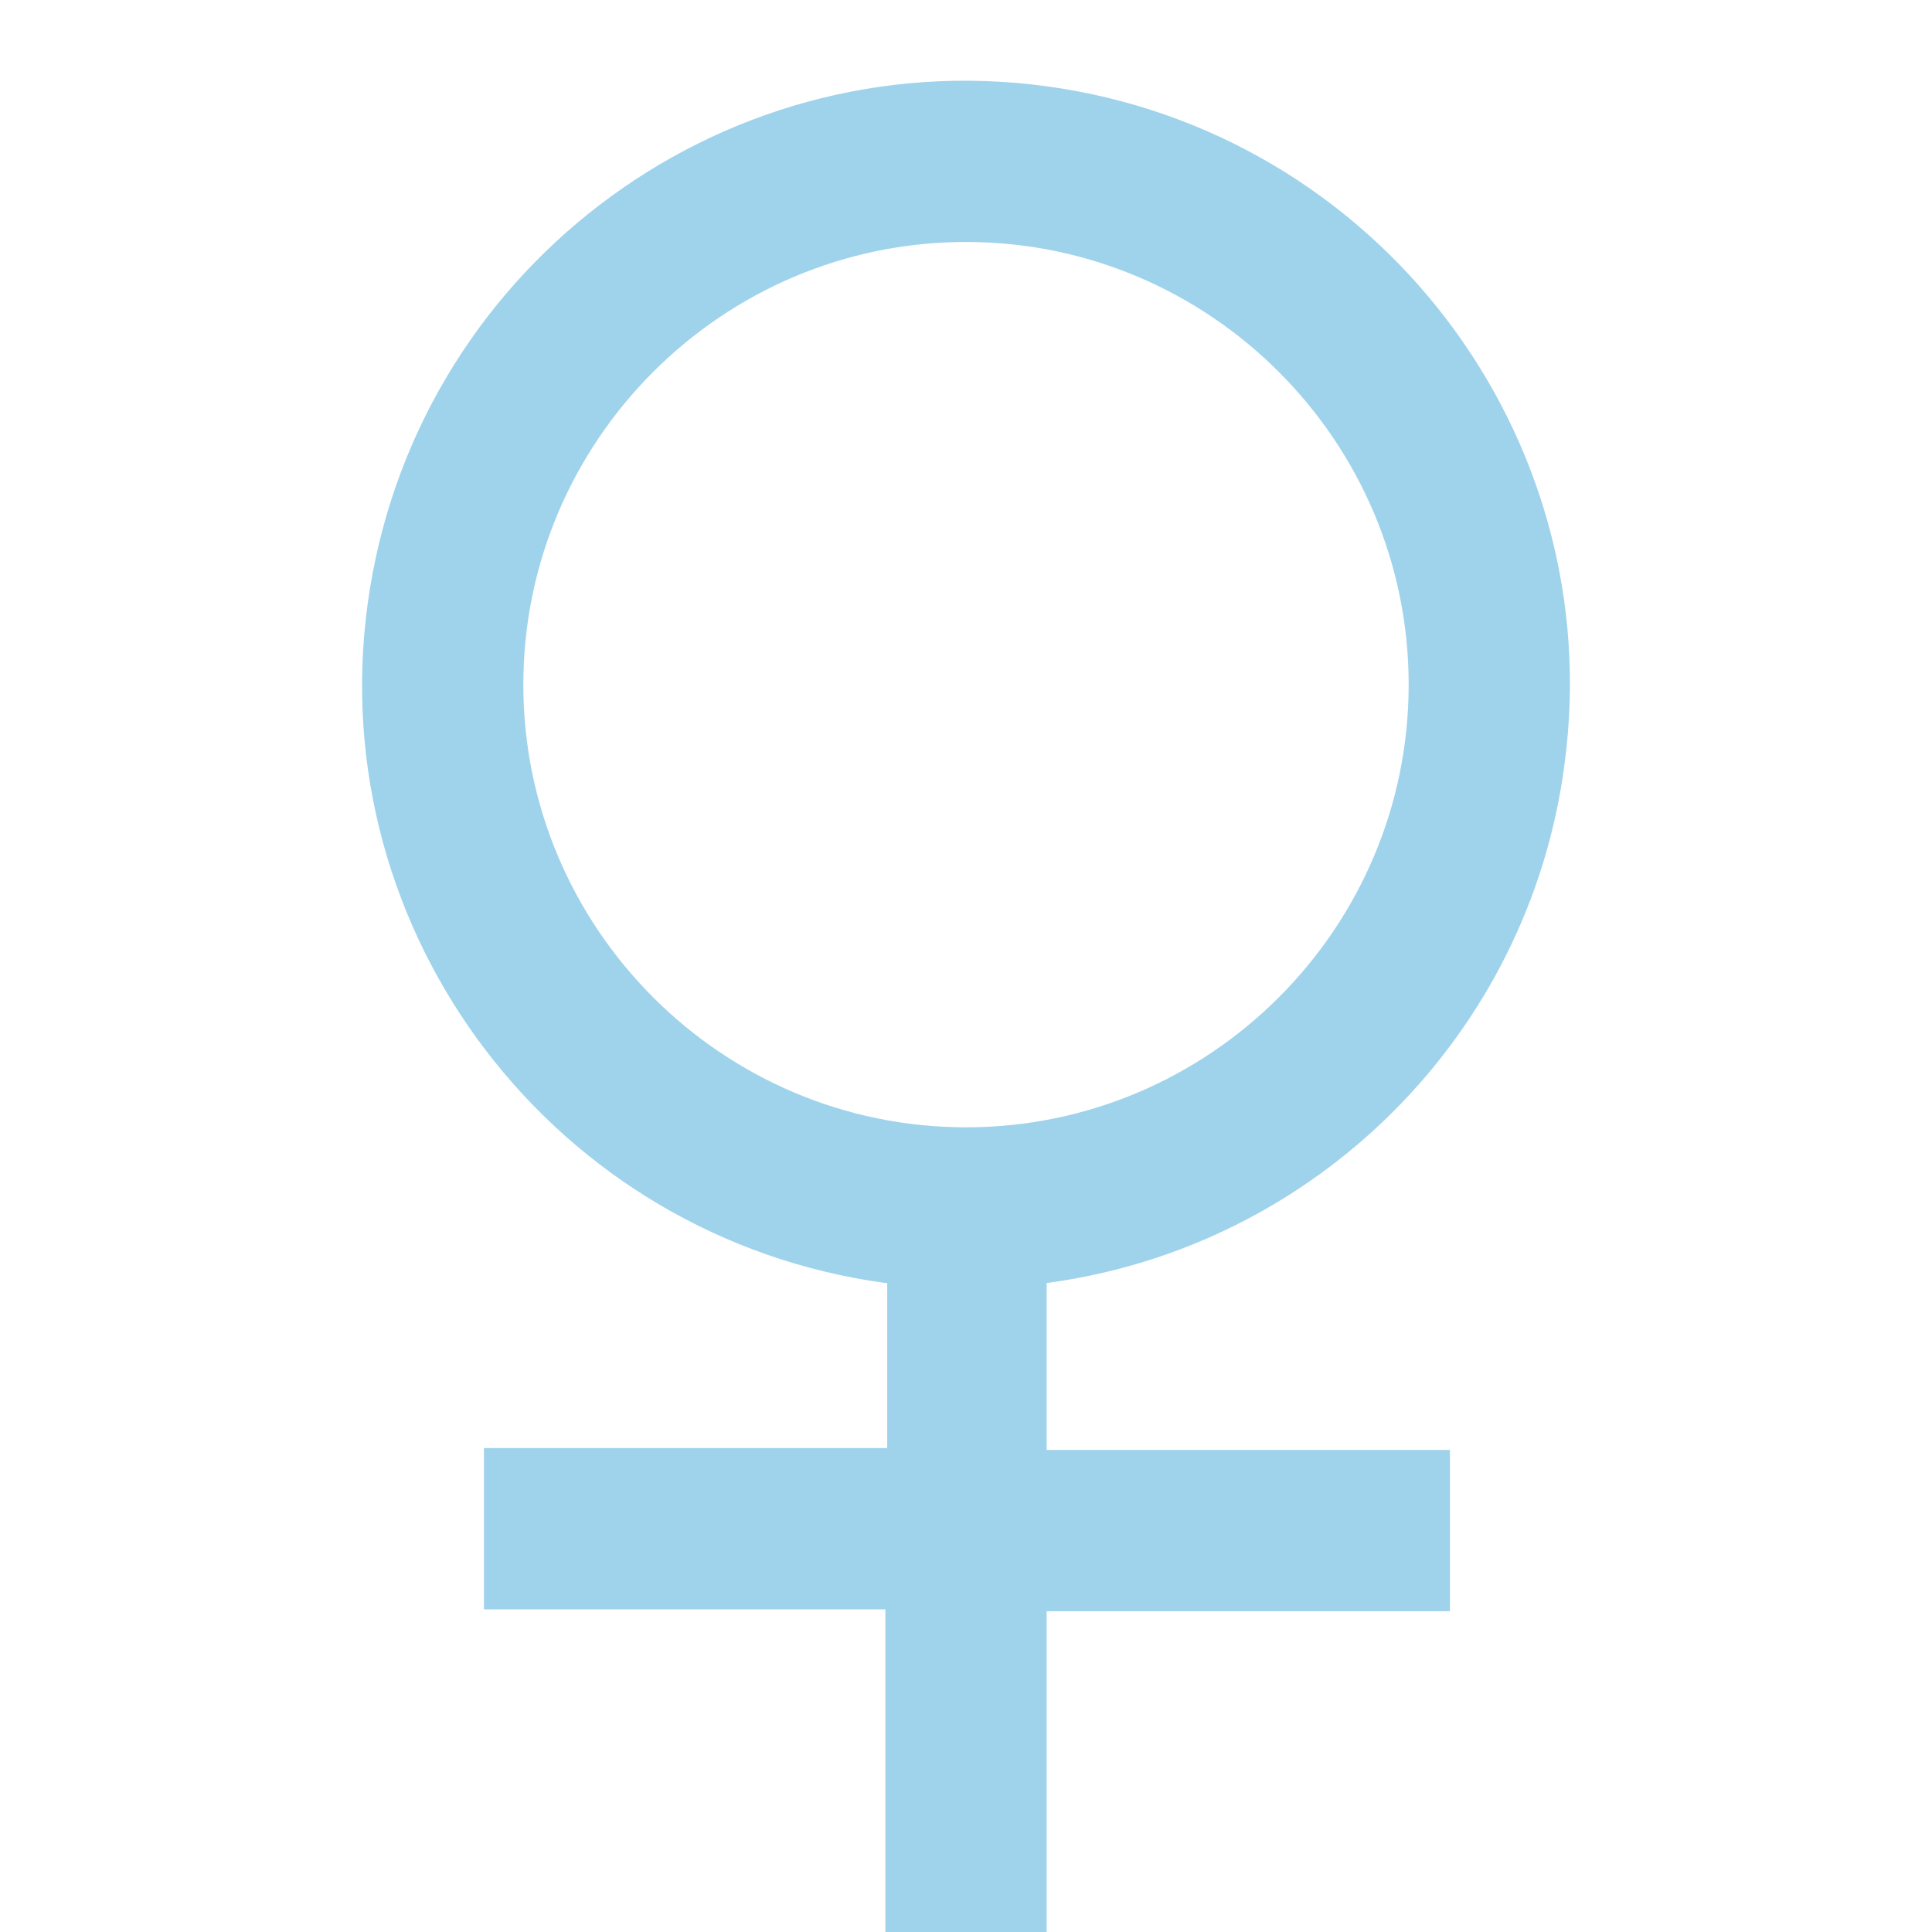 <?xml version="1.0" encoding="utf-8"?>
<!-- Generator: Adobe Illustrator 27.1.1, SVG Export Plug-In . SVG Version: 6.00 Build 0)  -->
<svg version="1.1" id="Layer_1" xmlns="http://www.w3.org/2000/svg" xmlns:xlink="http://www.w3.org/1999/xlink" x="0px" y="0px"
	 viewBox="0 0 103 103" style="enable-background:new 0 0 103 103;" xml:space="preserve">
<style type="text/css">
	.st0{opacity:0.4;}
	.st1{fill:none;}
	.st2{fill:#0F90D0;}
</style>
<g class="st0">
	<path class="st1" d="M0,0h103v103H0V0z"/>
	<path class="st2" d="M47.2,68.4c-17.6-2.4-30-18.6-27.6-36.2s18.6-30,36.2-27.6s30,18.6,27.6,36.2c-1.9,14.4-13.3,25.7-27.6,27.6
		v8.9h21.5v8.6H55.8V103h-8.6V85.8H25.8v-8.6h21.5V68.4z M51.5,60.1c13,0,23.6-10.6,23.6-23.6S64.5,12.9,51.5,12.9
		S27.9,23.5,27.9,36.5C27.9,49.5,38.5,60.1,51.5,60.1L51.5,60.1z"/>
</g>
</svg>
